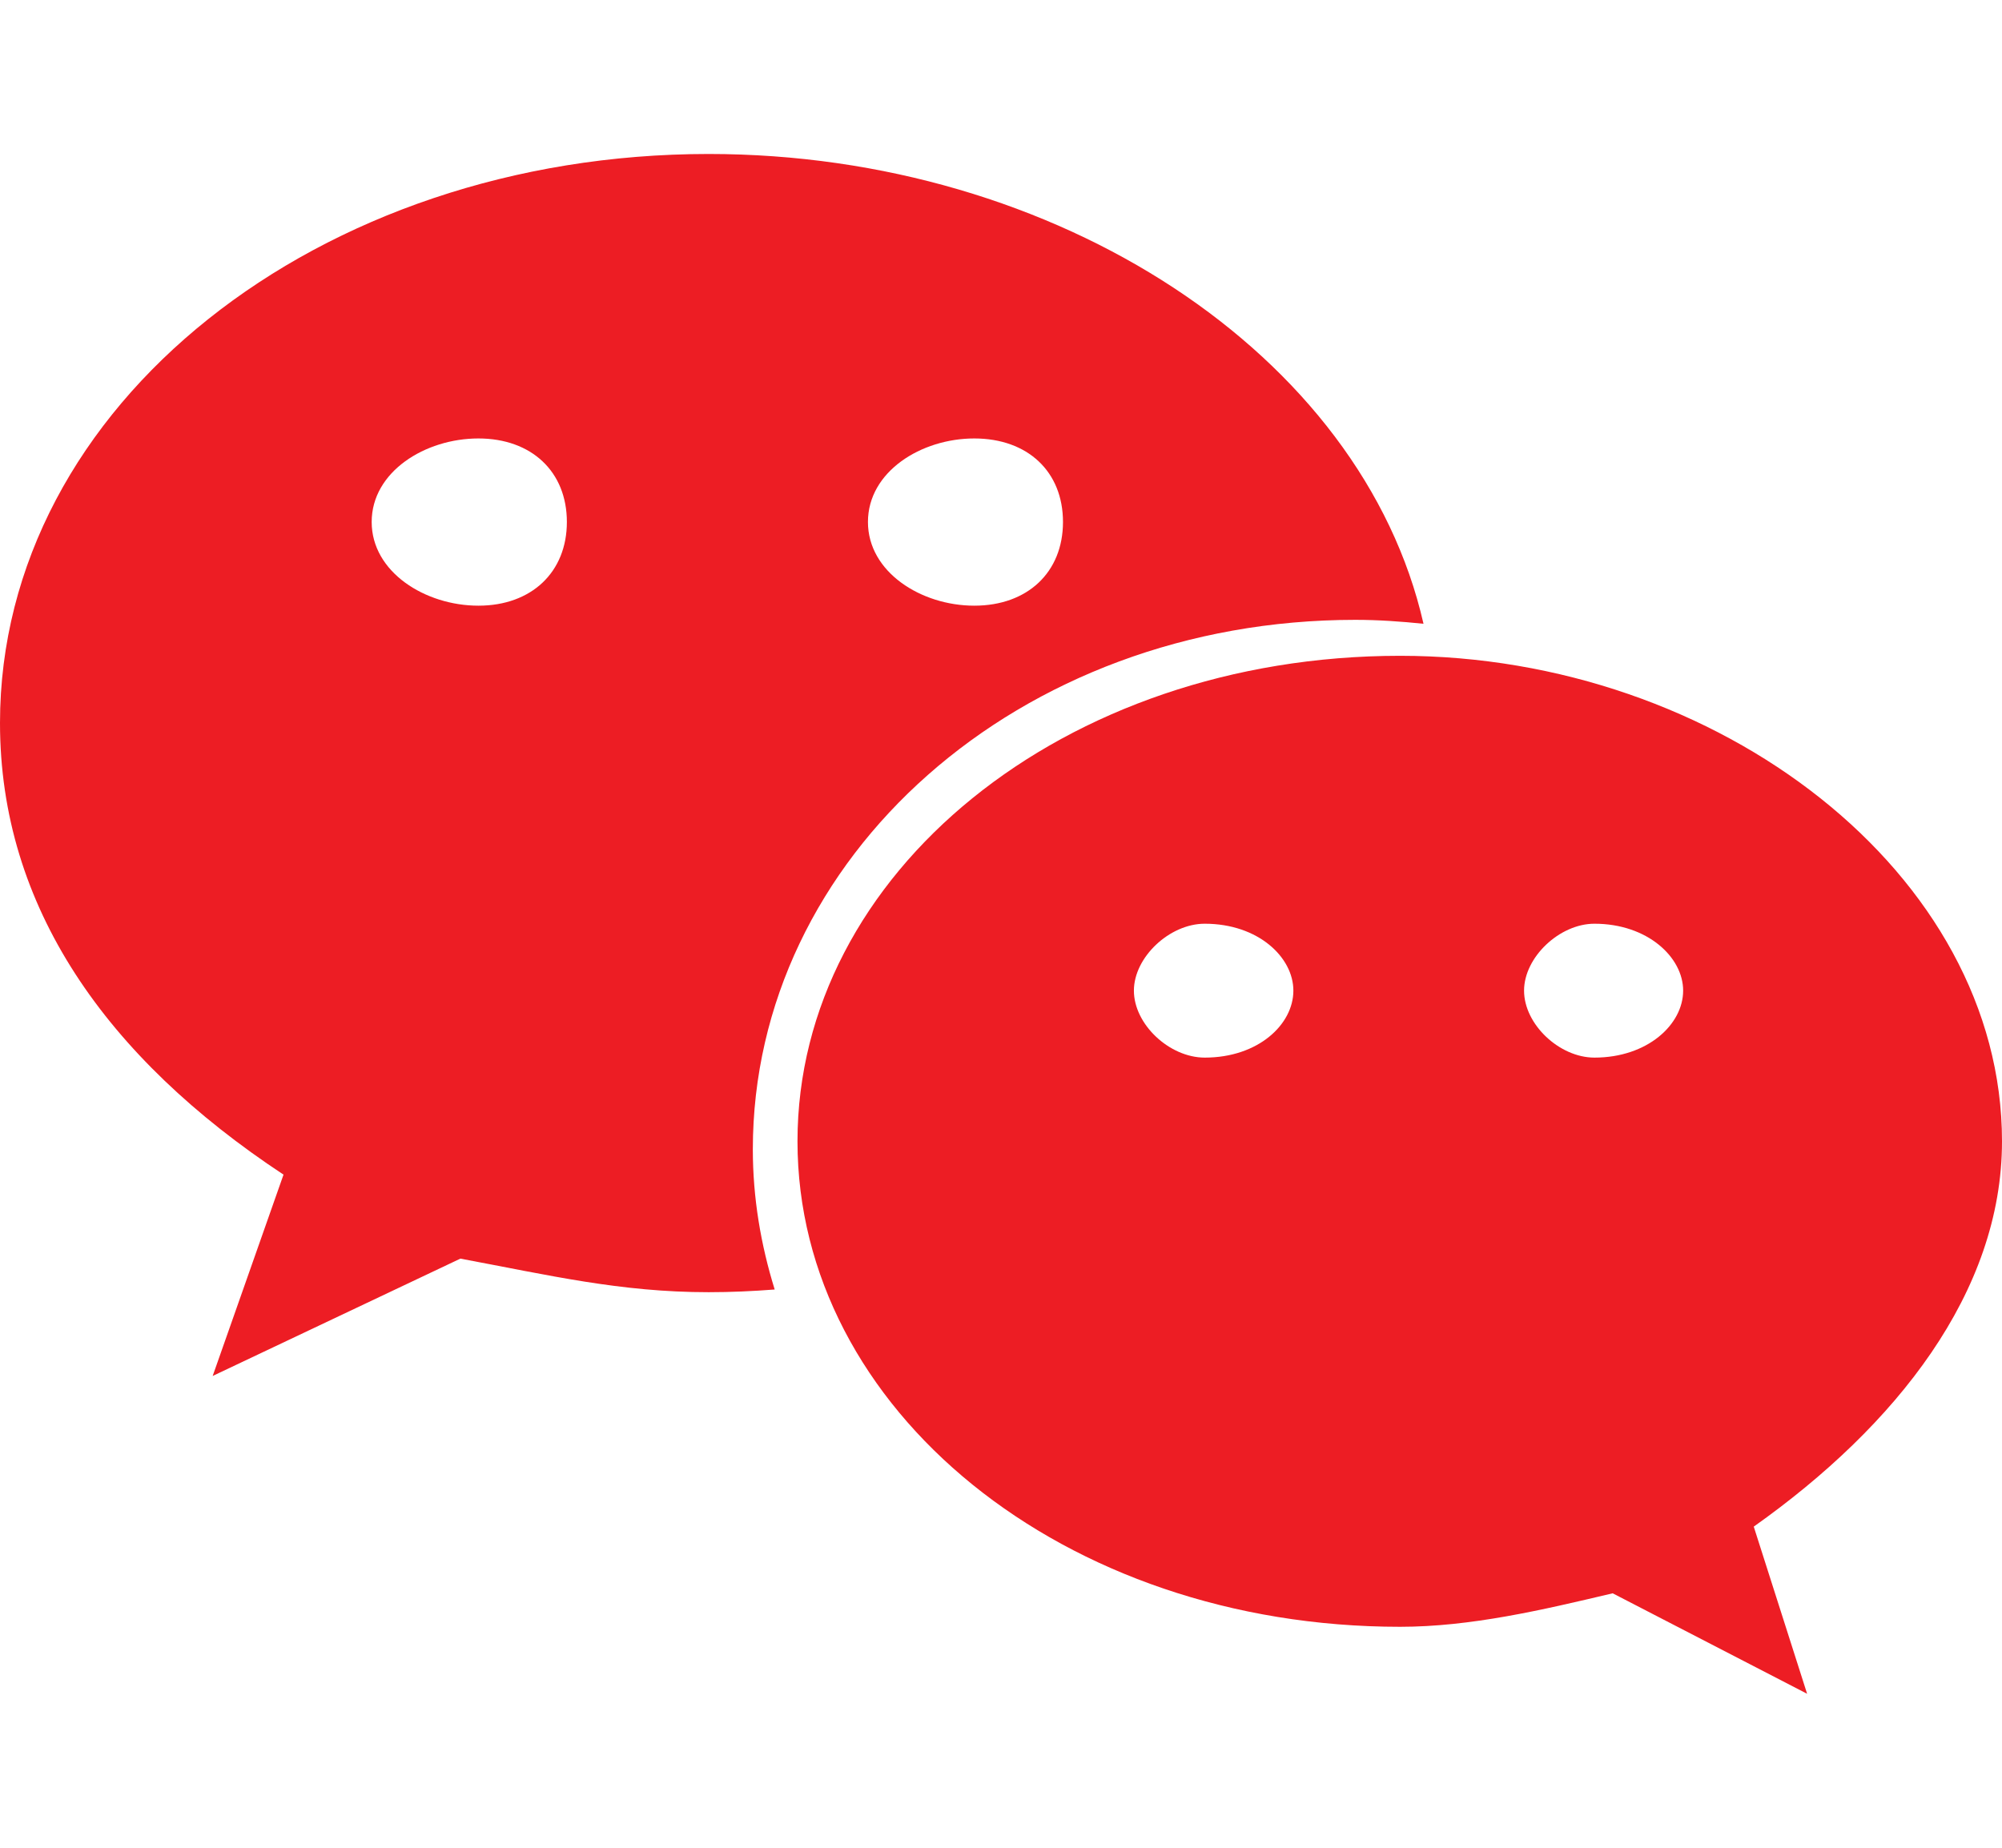 <svg width="26" height="24" viewBox="0 0 26 24" fill="none" xmlns="http://www.w3.org/2000/svg">
<path d="M17.601 8.051C17.9 8.051 18.195 8.072 18.487 8.102C17.691 4.602 13.727 2 9.203 2C4.144 2 0 5.256 0 9.391C0 11.777 1.379 13.737 3.682 15.257L2.762 17.872L5.979 16.348C7.131 16.563 8.054 16.784 9.203 16.784C9.491 16.784 9.777 16.771 10.061 16.749C9.881 16.169 9.777 15.56 9.777 14.929C9.777 11.132 13.229 8.051 17.601 8.051ZM12.653 5.695C13.347 5.695 13.805 6.126 13.805 6.78C13.805 7.431 13.347 7.867 12.653 7.867C11.963 7.867 11.272 7.431 11.272 6.78C11.272 6.126 11.963 5.695 12.653 5.695ZM6.213 7.867C5.523 7.867 4.827 7.431 4.827 6.78C4.827 6.126 5.523 5.695 6.213 5.695C6.903 5.695 7.362 6.126 7.362 6.78C7.362 7.431 6.903 7.867 6.213 7.867ZM26 14.824C26 11.35 22.318 8.518 18.183 8.518C13.805 8.518 10.357 11.35 10.357 14.824C10.357 18.304 13.805 21.13 18.183 21.13C19.099 21.13 20.024 20.913 20.944 20.695L23.469 22L22.776 19.829C24.624 18.52 26 16.784 26 14.824ZM15.646 13.737C15.188 13.737 14.726 13.306 14.726 12.867C14.726 12.434 15.188 11.998 15.646 11.998C16.341 11.998 16.797 12.434 16.797 12.867C16.797 13.306 16.341 13.737 15.646 13.737ZM20.707 13.737C20.253 13.737 19.793 13.306 19.793 12.867C19.793 12.434 20.253 11.998 20.707 11.998C21.397 11.998 21.859 12.434 21.859 12.867C21.859 13.306 21.397 13.737 20.707 13.737Z" fill="#ED1D24"/>
</svg>
